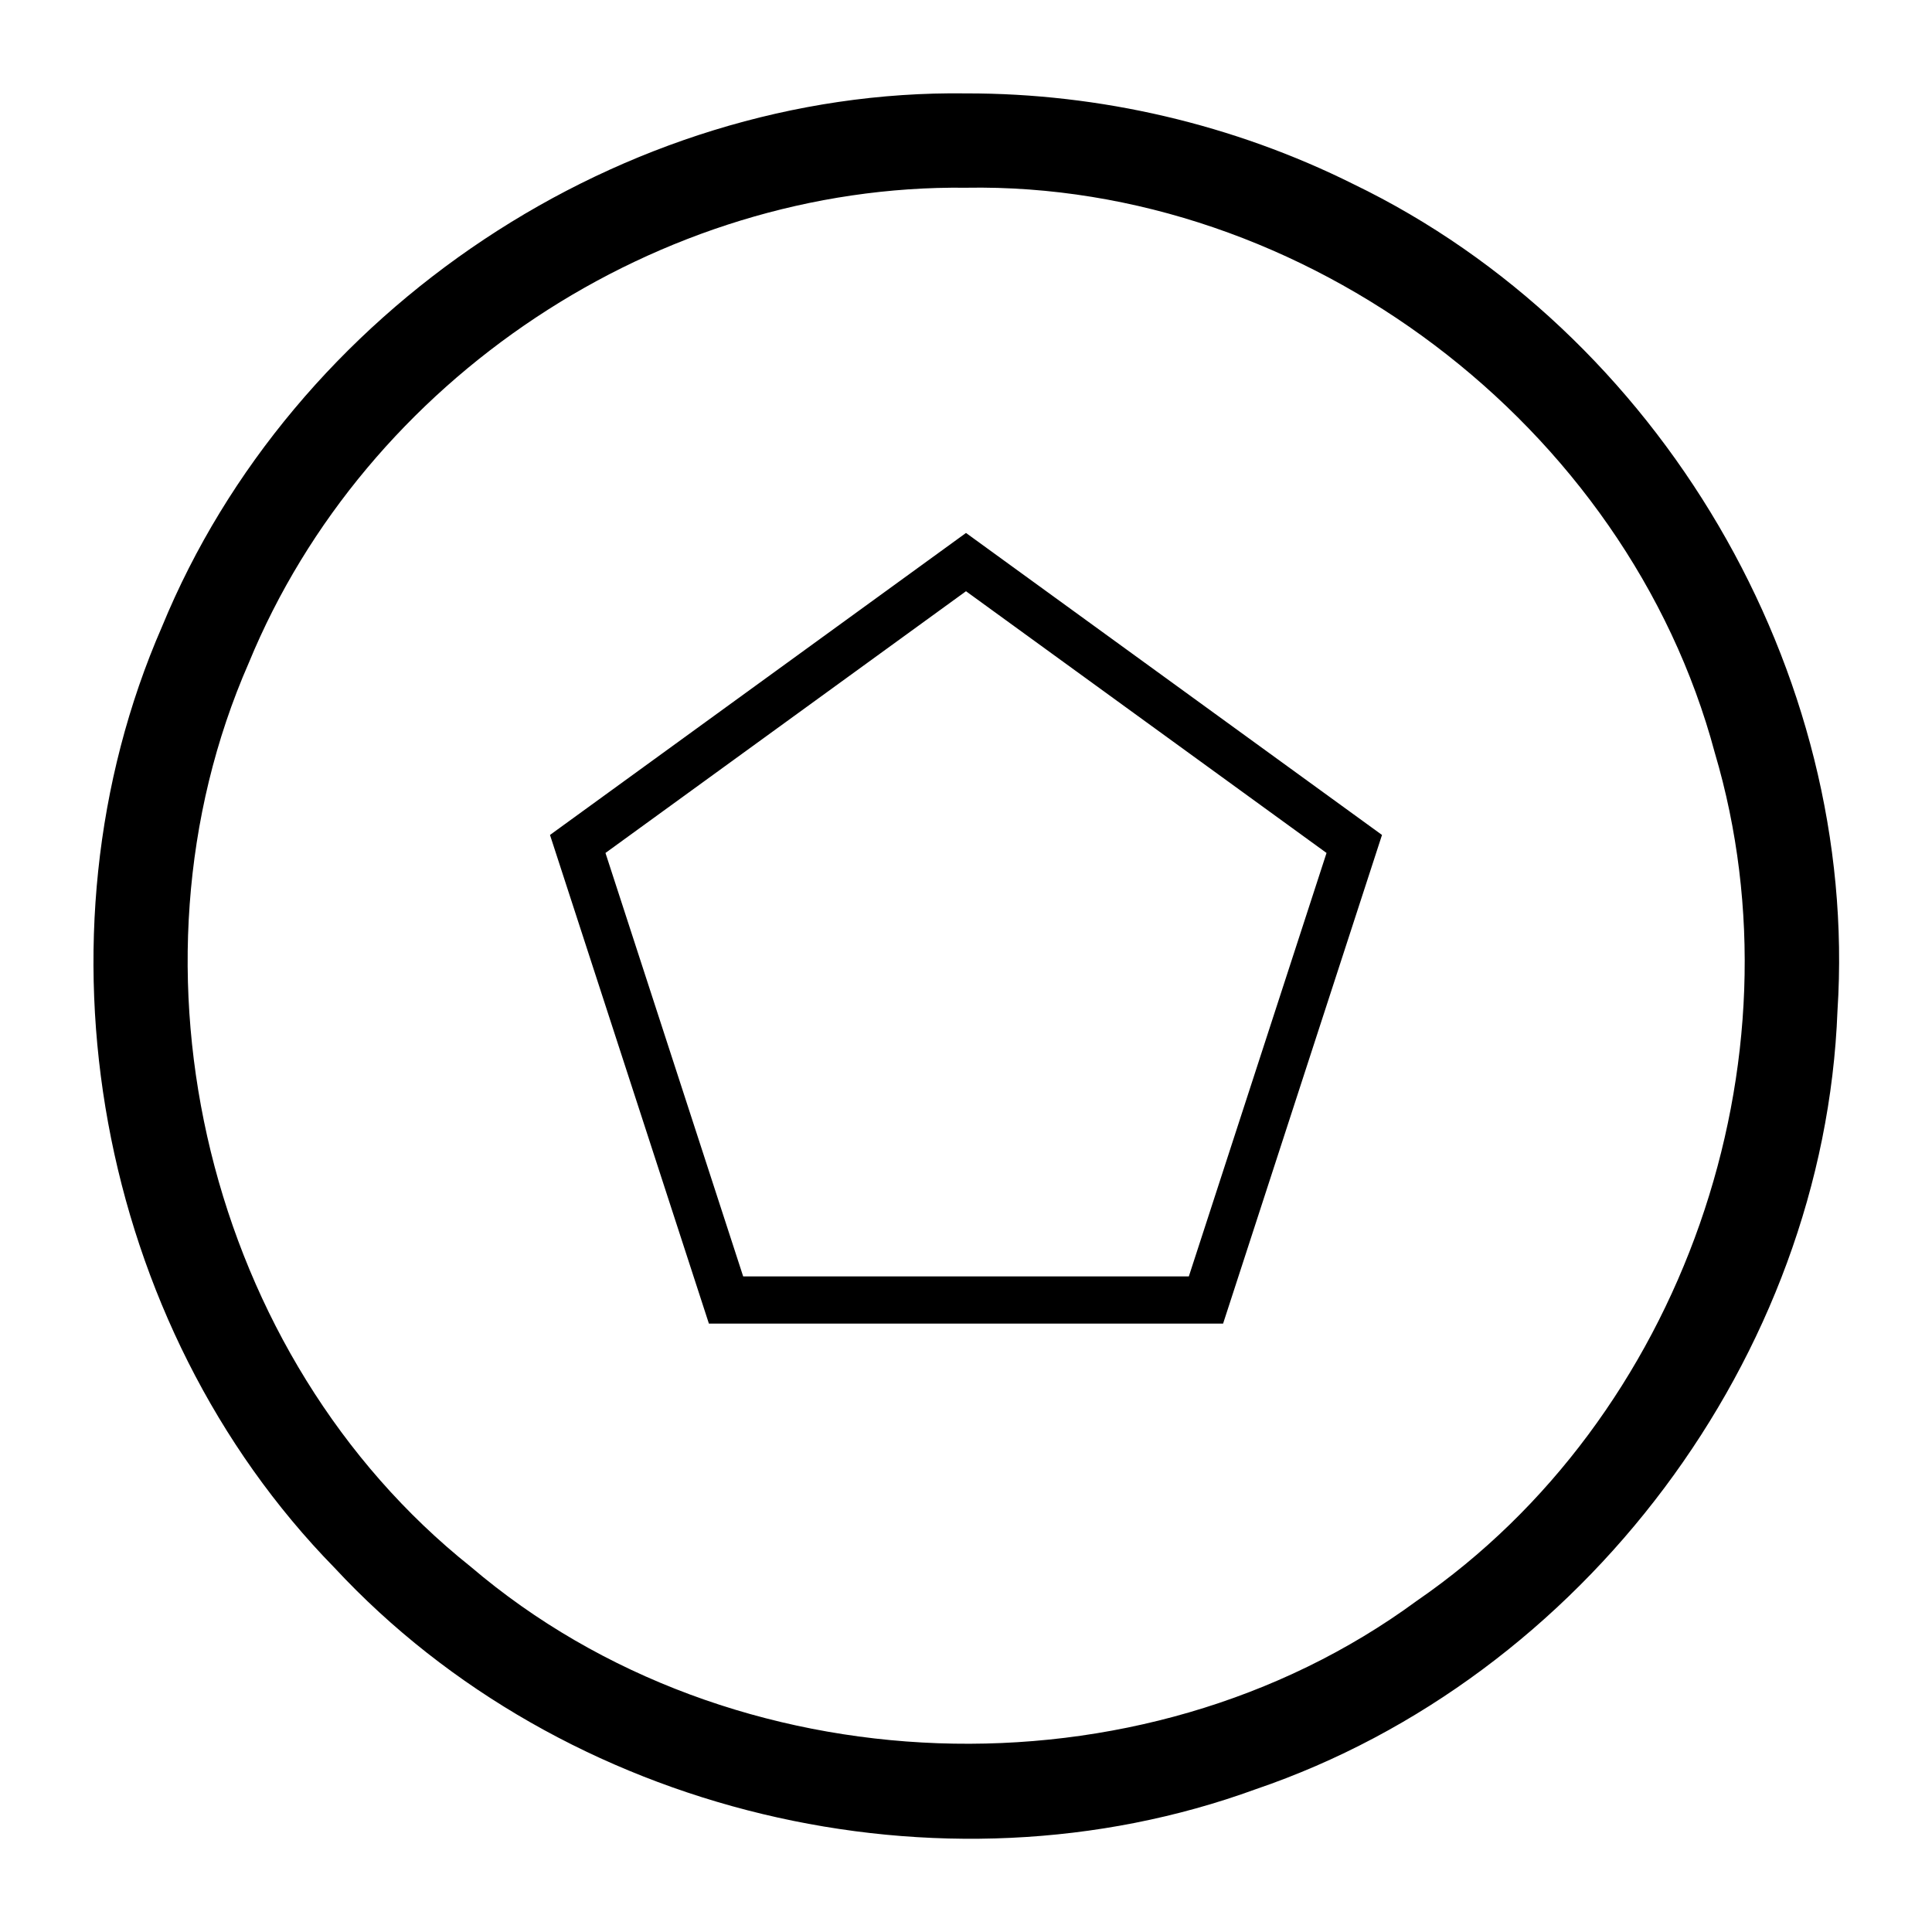 <?xml version="1.0" encoding="UTF-8" standalone="no"?>
<svg
   xmlns:dc="http://purl.org/dc/elements/1.1/"
   xmlns:cc="http://creativecommons.org/ns#"
   xmlns:rdf="http://www.w3.org/1999/02/22-rdf-syntax-ns#"
   xmlns:svg="http://www.w3.org/2000/svg"
   xmlns="http://www.w3.org/2000/svg"
   width="2048"
   height="2048"
   id="svg3891"
   version="1.1">
  <defs
     id="defs3893" />
  <path
     id="path4481"
     d="M 1024,99 C 660.243,94.066 309.751,328.17 171.774,664.192 27.656,994.345 102.538,1404.475 354.636,1661.963 c 242.464,260.992 641.95,356.786 976.521,234.671 346.74,-118.073 602.723,-458.593 616.638,-825.091 C 1971.134,711.412 1759.259,352.121 1434.841,195.25 1307.807,131.856 1165.949,98.797 1024,99 Z m 0,100 c 359.283,-6.249 700.984,251.836 793.747,598.93 97.03,326.908 -34.214,705.404 -315.907,899.024 C 1209.227,1912.029 775.3,1896.469 498.977,1660.799 220.563,1438.819 120.904,1028.223 263.749,702.617 387.557,401.605 698.338,195.179 1024,199 Z m 0,365.953 c -146.996,106.707 -293.988,213.418 -440.982,320.127 56.146,172.656 112.293,345.311 168.439,517.967 181.694,0 363.388,0 545.082,0 56.147,-172.656 112.293,-345.311 168.44,-517.967 C 1317.988,778.371 1170.995,671.662 1024.002,564.953 Z m -0,61.777 c 127.393,92.48 254.785,184.96 382.178,277.439 -48.659,149.635 -97.318,299.269 -145.977,448.904 -157.466,0 -314.932,0 -472.398,0 C 739.142,1203.439 690.483,1053.805 641.824,904.17 769.215,811.69 896.607,719.21 1023.998,626.73 Z"
     style="color:#000000;font-style:normal;font-variant:normal;font-weight:normal;font-stretch:normal;font-size:medium;line-height:normal;font-family:sans-serif;text-indent:0;text-align:start;text-decoration:none;text-decoration-line:none;text-decoration-style:solid;text-decoration-color:#000000;letter-spacing:normal;word-spacing:normal;text-transform:none;direction:ltr;block-progression:tb;writing-mode:lr-tb;baseline-shift:baseline;text-anchor:start;white-space:normal;clip-rule:nonzero;display:inline;overflow:visible;visibility:visible;opacity:1;isolation:auto;mix-blend-mode:normal;color-interpolation:sRGB;color-interpolation-filters:linearRGB;solid-color:#000000;solid-opacity:1;fill:#000000;fill-opacity:1;fill-rule:nonzero;stroke:none;stroke-width:100;stroke-linecap:butt;stroke-linejoin:miter;stroke-miterlimit:4;stroke-dasharray:none;stroke-dashoffset:0;stroke-opacity:1;color-rendering:auto;image-rendering:auto;shape-rendering:auto;text-rendering:auto;enable-background:accumulate" />
</svg>
